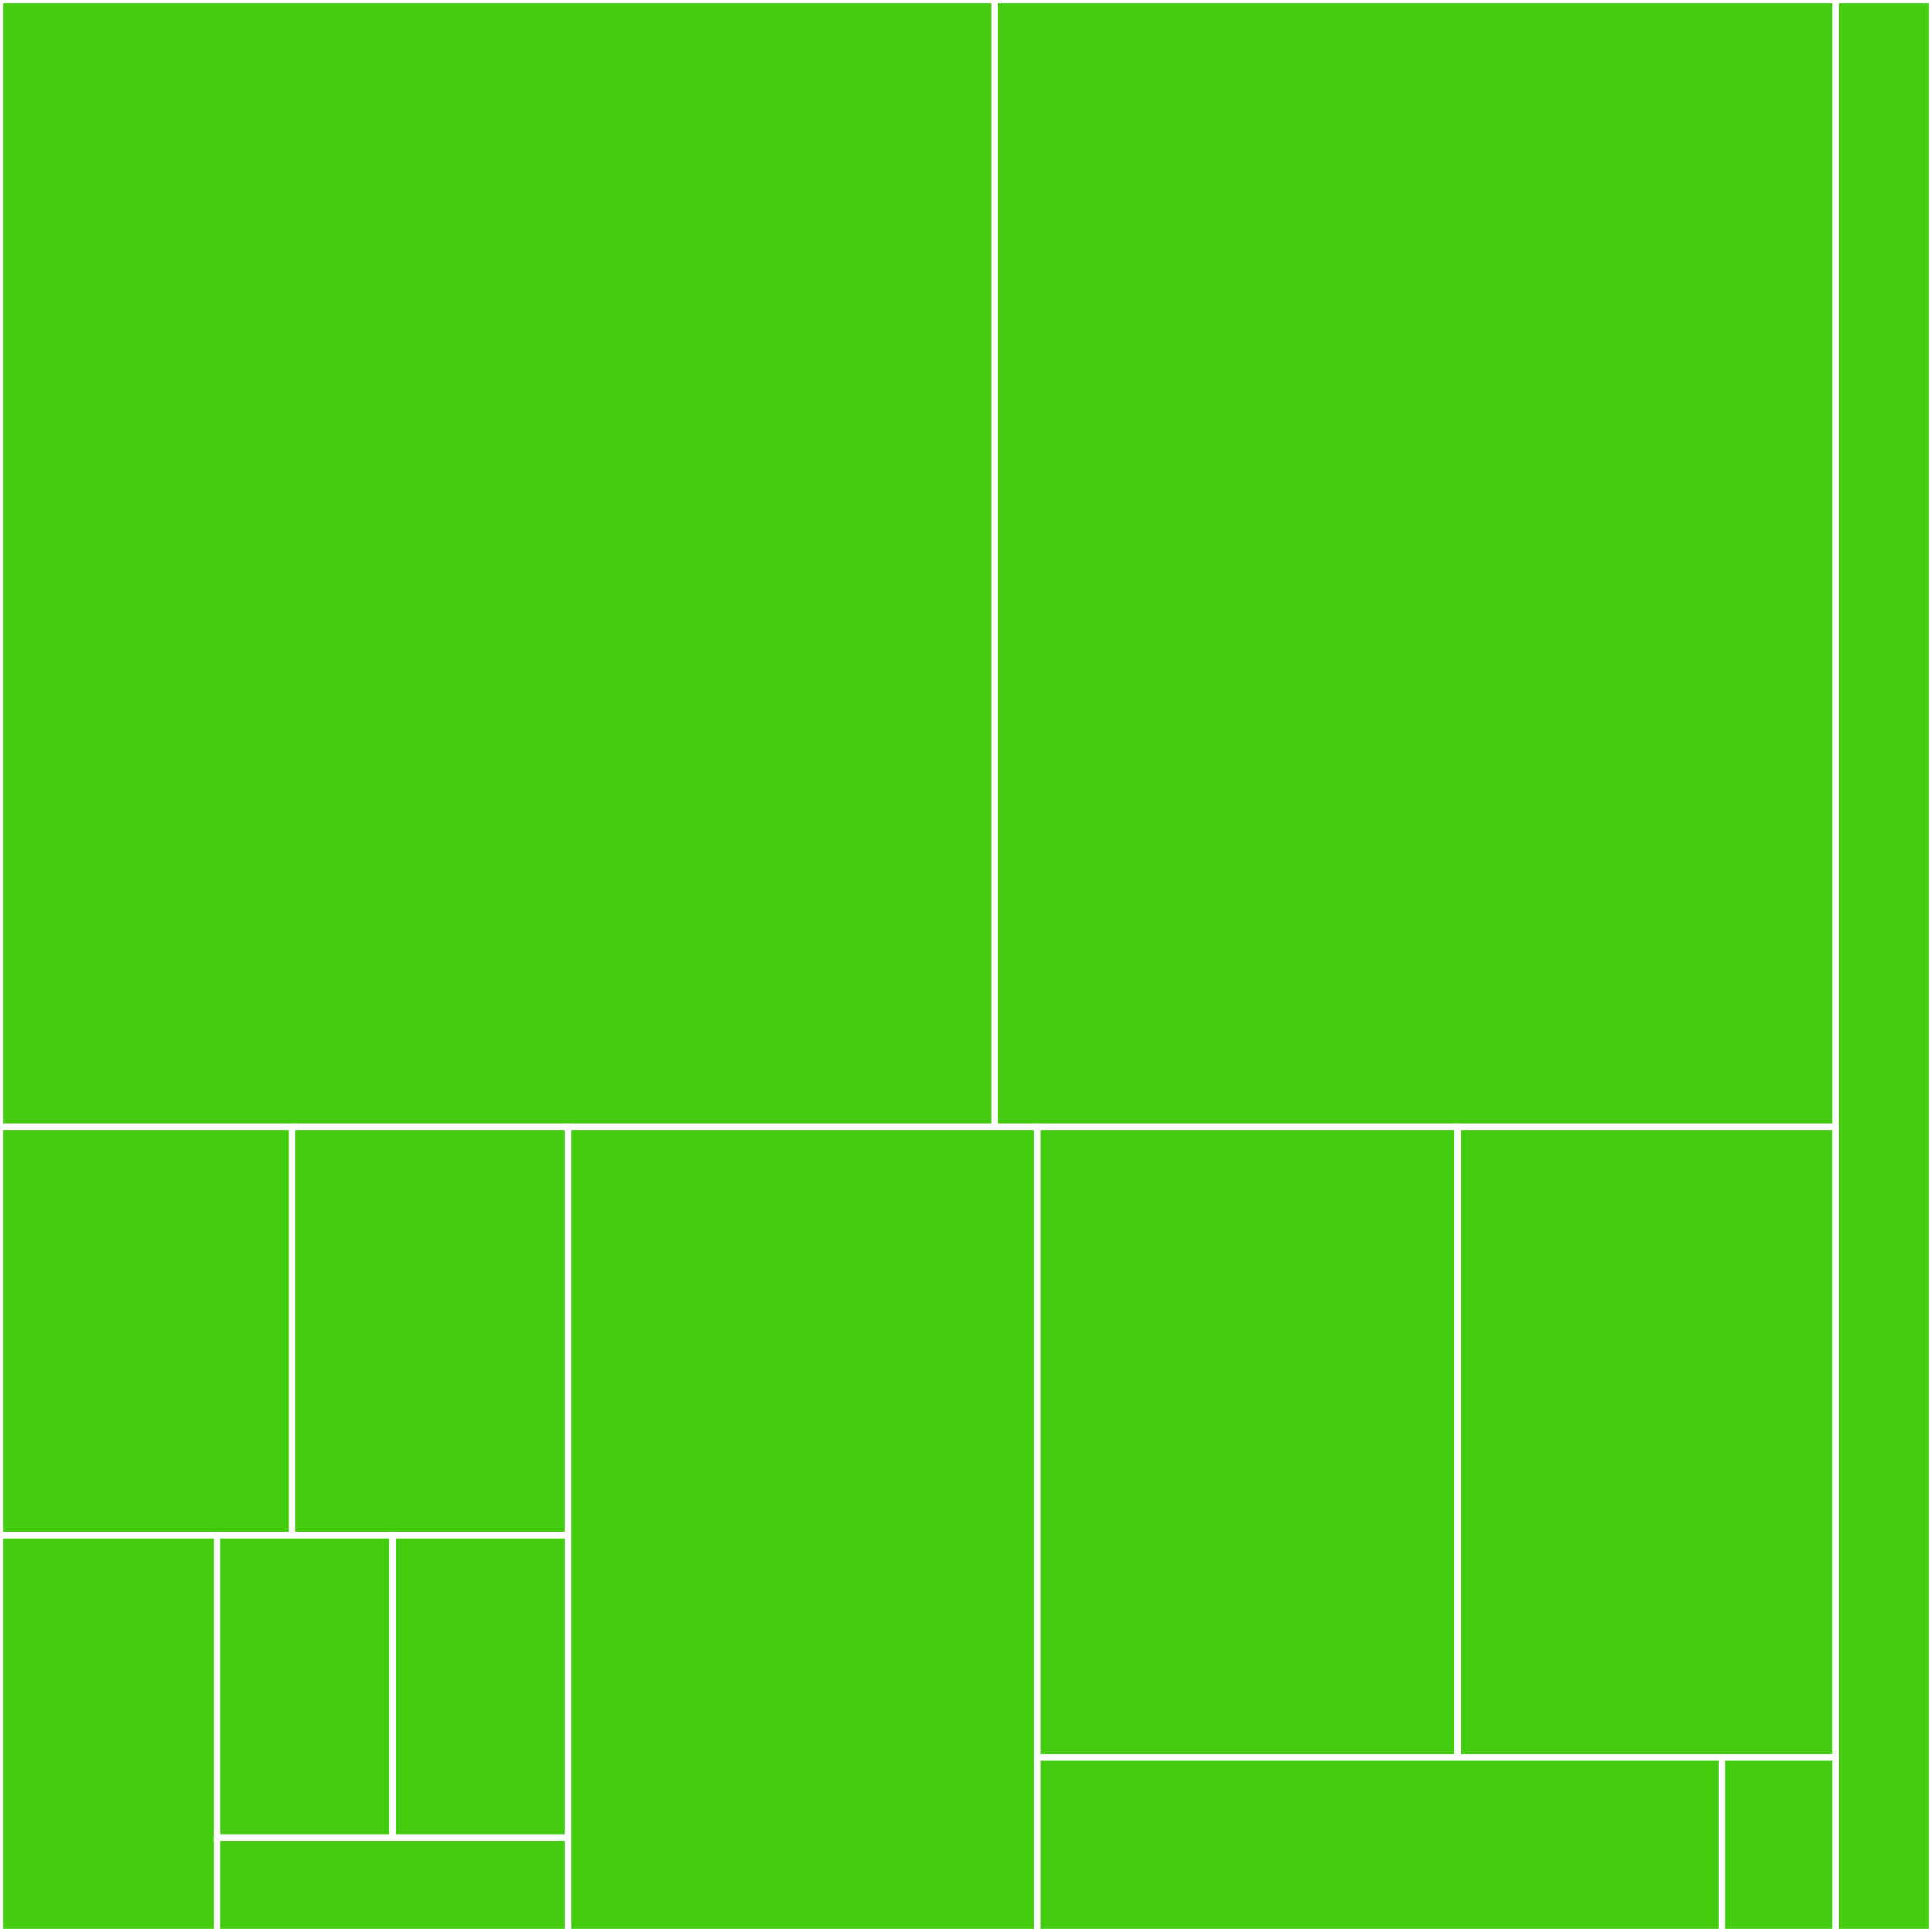 <svg baseProfile="full" width="300" height="300" viewBox="0 0 300 300" version="1.1"
xmlns="http://www.w3.org/2000/svg" xmlns:ev="http://www.w3.org/2001/xml-events"
xmlns:xlink="http://www.w3.org/1999/xlink">

<rect x="0" y="0" width="300" height="300" fill="#333333" stroke="none"/>

<style>rect.s{mask:url(#mask);}</style>
<defs>
  <pattern id="white" width="4" height="4" patternUnits="userSpaceOnUse" patternTransform="rotate(45)">
    <rect width="2" height="2" transform="translate(0,0)" fill="white"></rect>
  </pattern>
  <mask id="mask">
    <rect x="0" y="0" width="100%" height="100%" fill="url(#white)"></rect>
  </mask>
</defs>

<rect x="0" y="0" width="154.418" height="174.953" fill="#4c1" stroke="white" stroke-width="1" class=" tooltipped" data-content="oauth2/client.rb"><title>oauth2/client.rb</title></rect>
<rect x="154.418" y="0" width="130.662" height="174.953" fill="#4c1" stroke="white" stroke-width="1" class=" tooltipped" data-content="oauth2/access_token.rb"><title>oauth2/access_token.rb</title></rect>
<rect x="0" y="174.953" width="45.364" height="63.43" fill="#4c1" stroke="white" stroke-width="1" class=" tooltipped" data-content="oauth2/strategy/assertion.rb"><title>oauth2/strategy/assertion.rb</title></rect>
<rect x="45.364" y="174.953" width="42.844" height="63.43" fill="#4c1" stroke="white" stroke-width="1" class=" tooltipped" data-content="oauth2/strategy/auth_code.rb"><title>oauth2/strategy/auth_code.rb</title></rect>
<rect x="0" y="238.383" width="33.727" height="61.617" fill="#4c1" stroke="white" stroke-width="1" class=" tooltipped" data-content="oauth2/strategy/implicit.rb"><title>oauth2/strategy/implicit.rb</title></rect>
<rect x="33.727" y="238.383" width="27.241" height="46.946" fill="#4c1" stroke="white" stroke-width="1" class=" tooltipped" data-content="oauth2/strategy/client_credentials.rb"><title>oauth2/strategy/client_credentials.rb</title></rect>
<rect x="60.968" y="238.383" width="27.241" height="46.946" fill="#4c1" stroke="white" stroke-width="1" class=" tooltipped" data-content="oauth2/strategy/password.rb"><title>oauth2/strategy/password.rb</title></rect>
<rect x="33.727" y="285.329" width="54.482" height="14.671" fill="#4c1" stroke="white" stroke-width="1" class=" tooltipped" data-content="oauth2/strategy/base.rb"><title>oauth2/strategy/base.rb</title></rect>
<rect x="88.209" y="174.953" width="72.868" height="125.047" fill="#4c1" stroke="white" stroke-width="1" class=" tooltipped" data-content="oauth2/response.rb"><title>oauth2/response.rb</title></rect>
<rect x="161.077" y="174.953" width="65.265" height="97.975" fill="#4c1" stroke="white" stroke-width="1" class=" tooltipped" data-content="oauth2/authenticator.rb"><title>oauth2/authenticator.rb</title></rect>
<rect x="226.341" y="174.953" width="58.738" height="97.975" fill="#4c1" stroke="white" stroke-width="1" class=" tooltipped" data-content="oauth2/error.rb"><title>oauth2/error.rb</title></rect>
<rect x="161.077" y="272.928" width="106.289" height="27.072" fill="#4c1" stroke="white" stroke-width="1" class=" tooltipped" data-content="oauth2/filtered_attributes.rb"><title>oauth2/filtered_attributes.rb</title></rect>
<rect x="267.365" y="272.928" width="17.715" height="27.072" fill="#4c1" stroke="white" stroke-width="1" class=" tooltipped" data-content="oauth2/version.rb"><title>oauth2/version.rb</title></rect>
<rect x="285.08" y="0" width="14.92" height="300" fill="#4c1" stroke="white" stroke-width="1" class=" tooltipped" data-content="oauth2.rb"><title>oauth2.rb</title></rect>
</svg>